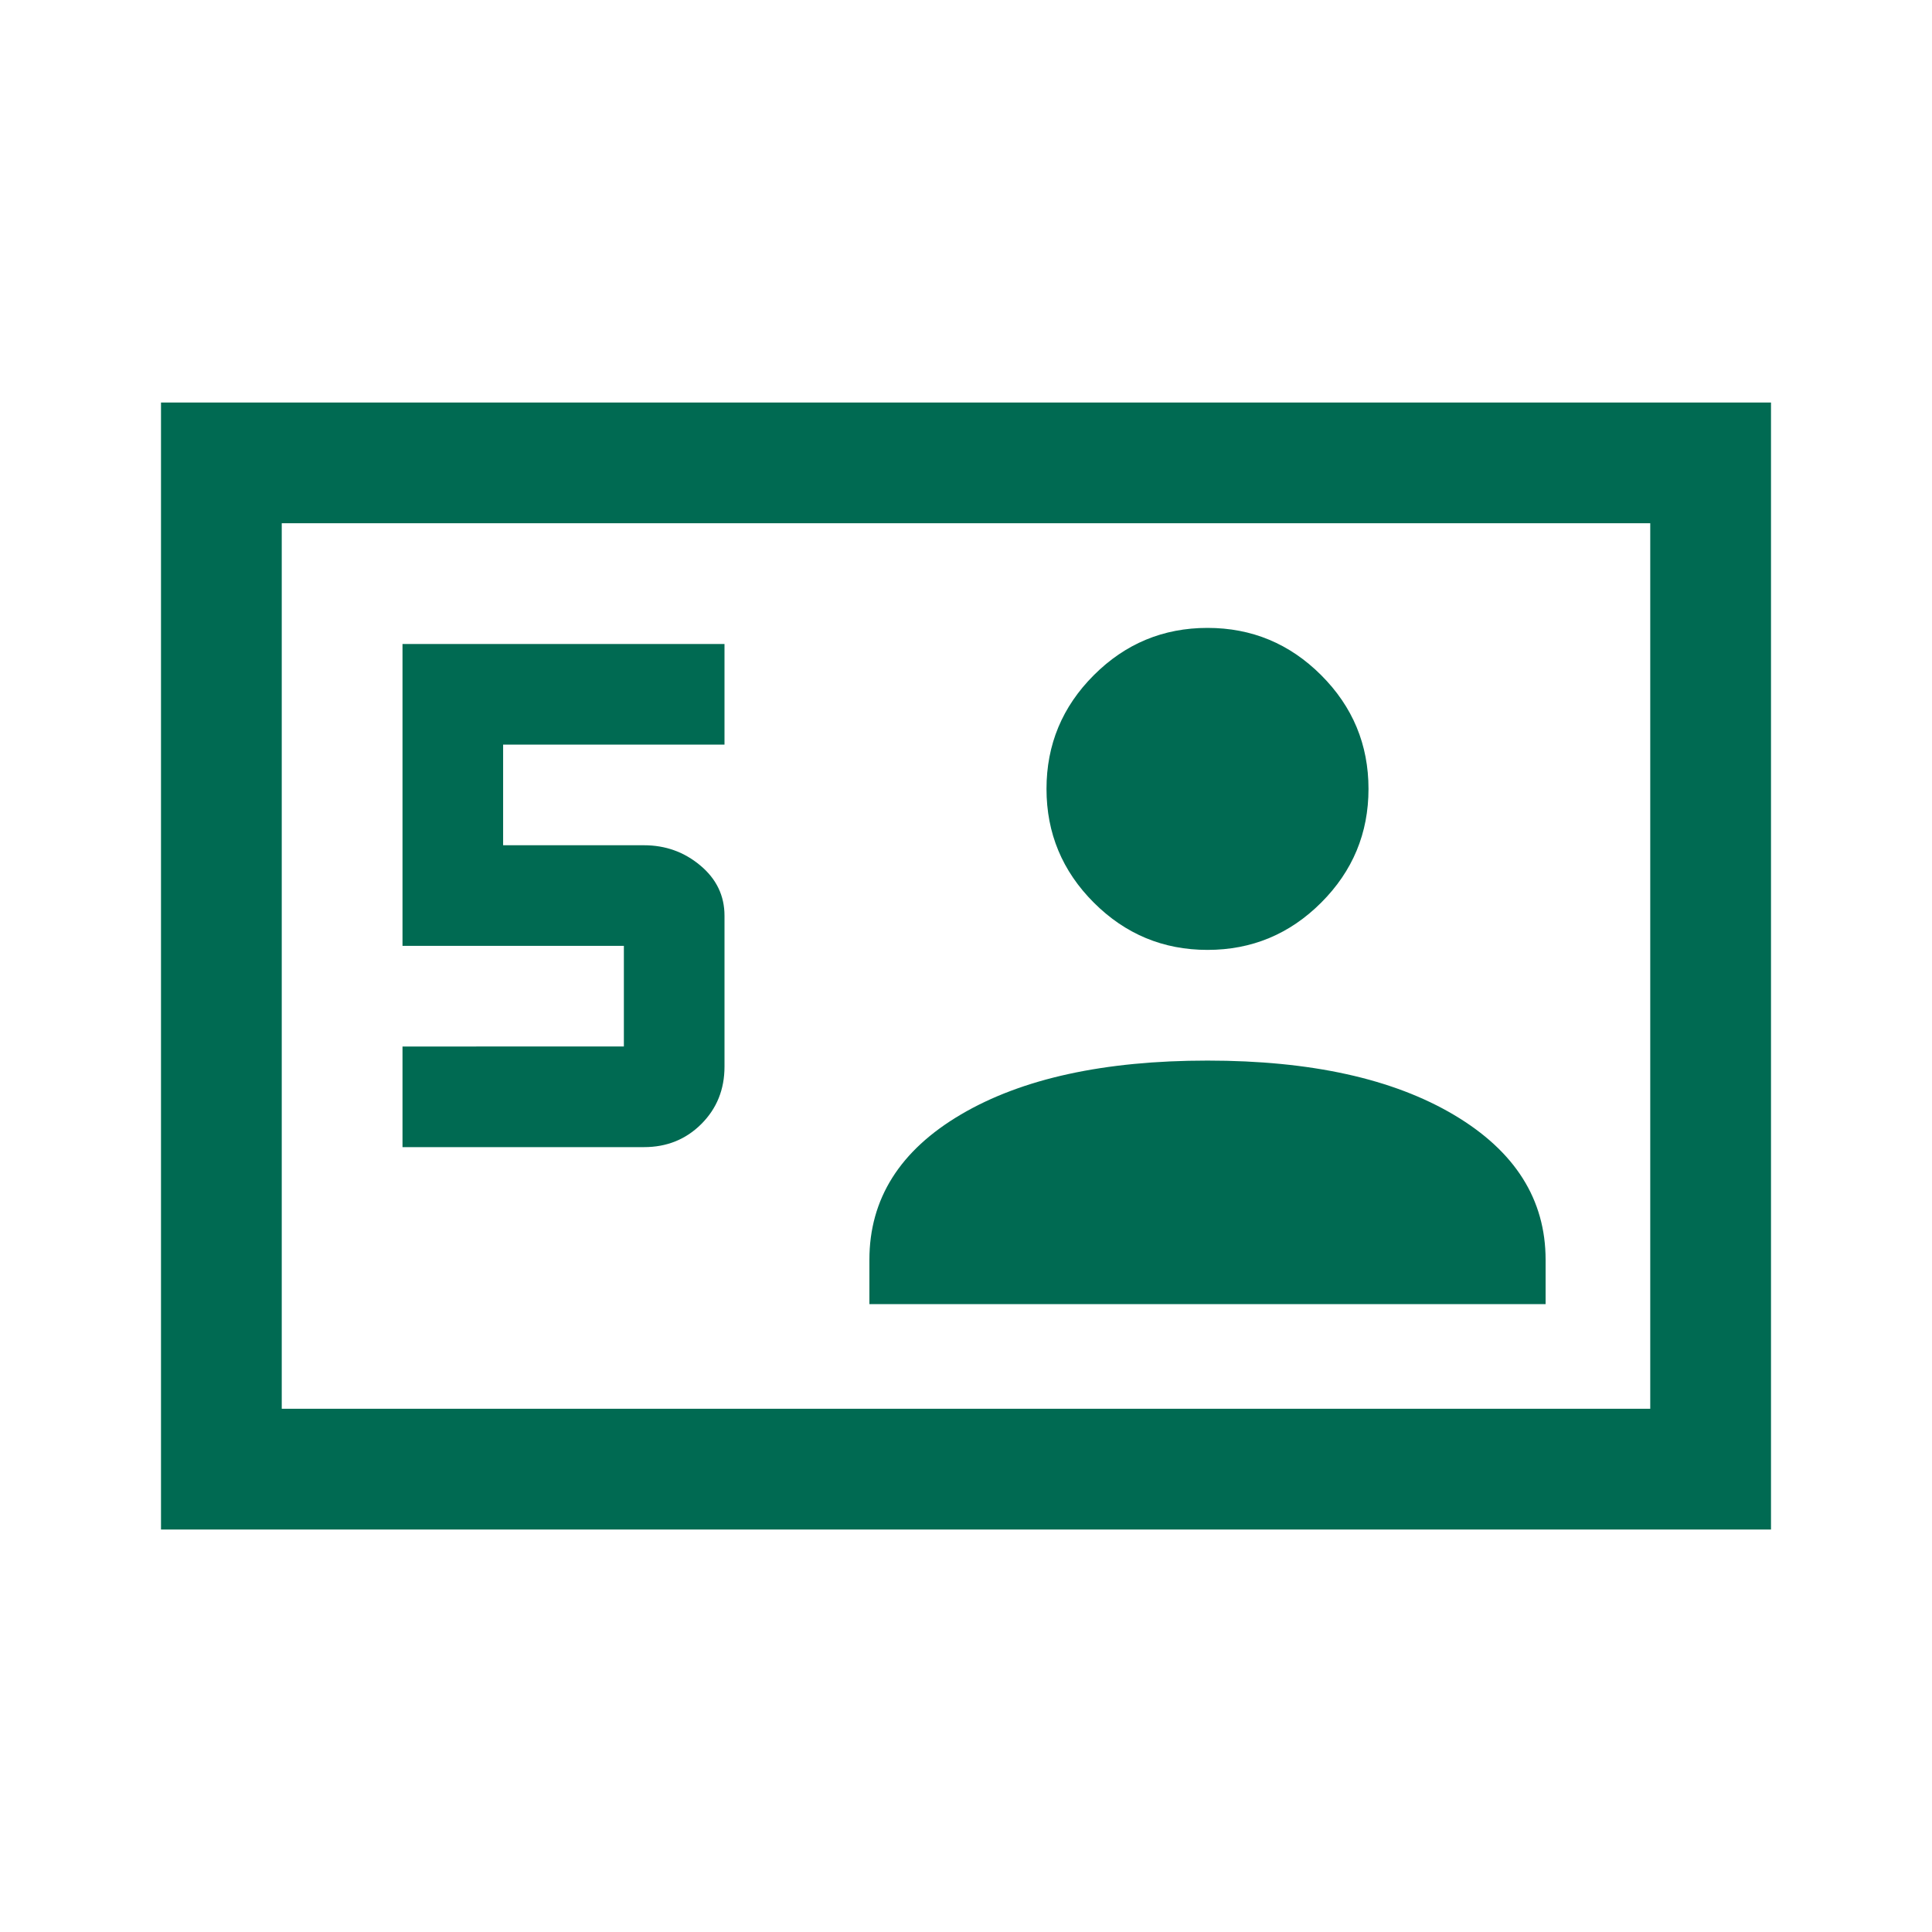 <svg xmlns="http://www.w3.org/2000/svg" height="48px" viewBox="0 -960 960 960" width="48px" fill="#006A52"><path d="M80-200v-560h800v560H80Zm120-190h120q17 0 28.5-11.5T360-430v-75q0-14.88-12-24.94T320-540h-70v-50h110v-50H200v150h110v50H200v50Zm232 78h336v-22q0-45-45.5-72T600-433q-77 0-122.5 26.77T432-334v22Zm168-176q33 0 56.5-23.5T680-568q0-33-23.5-56.5T600-648q-33 0-56.5 23.5T520-568q0 33 23.5 56.5T600-488ZM140-260h680v-440H140v440Zm0 0v-440 440Z"/></svg>
